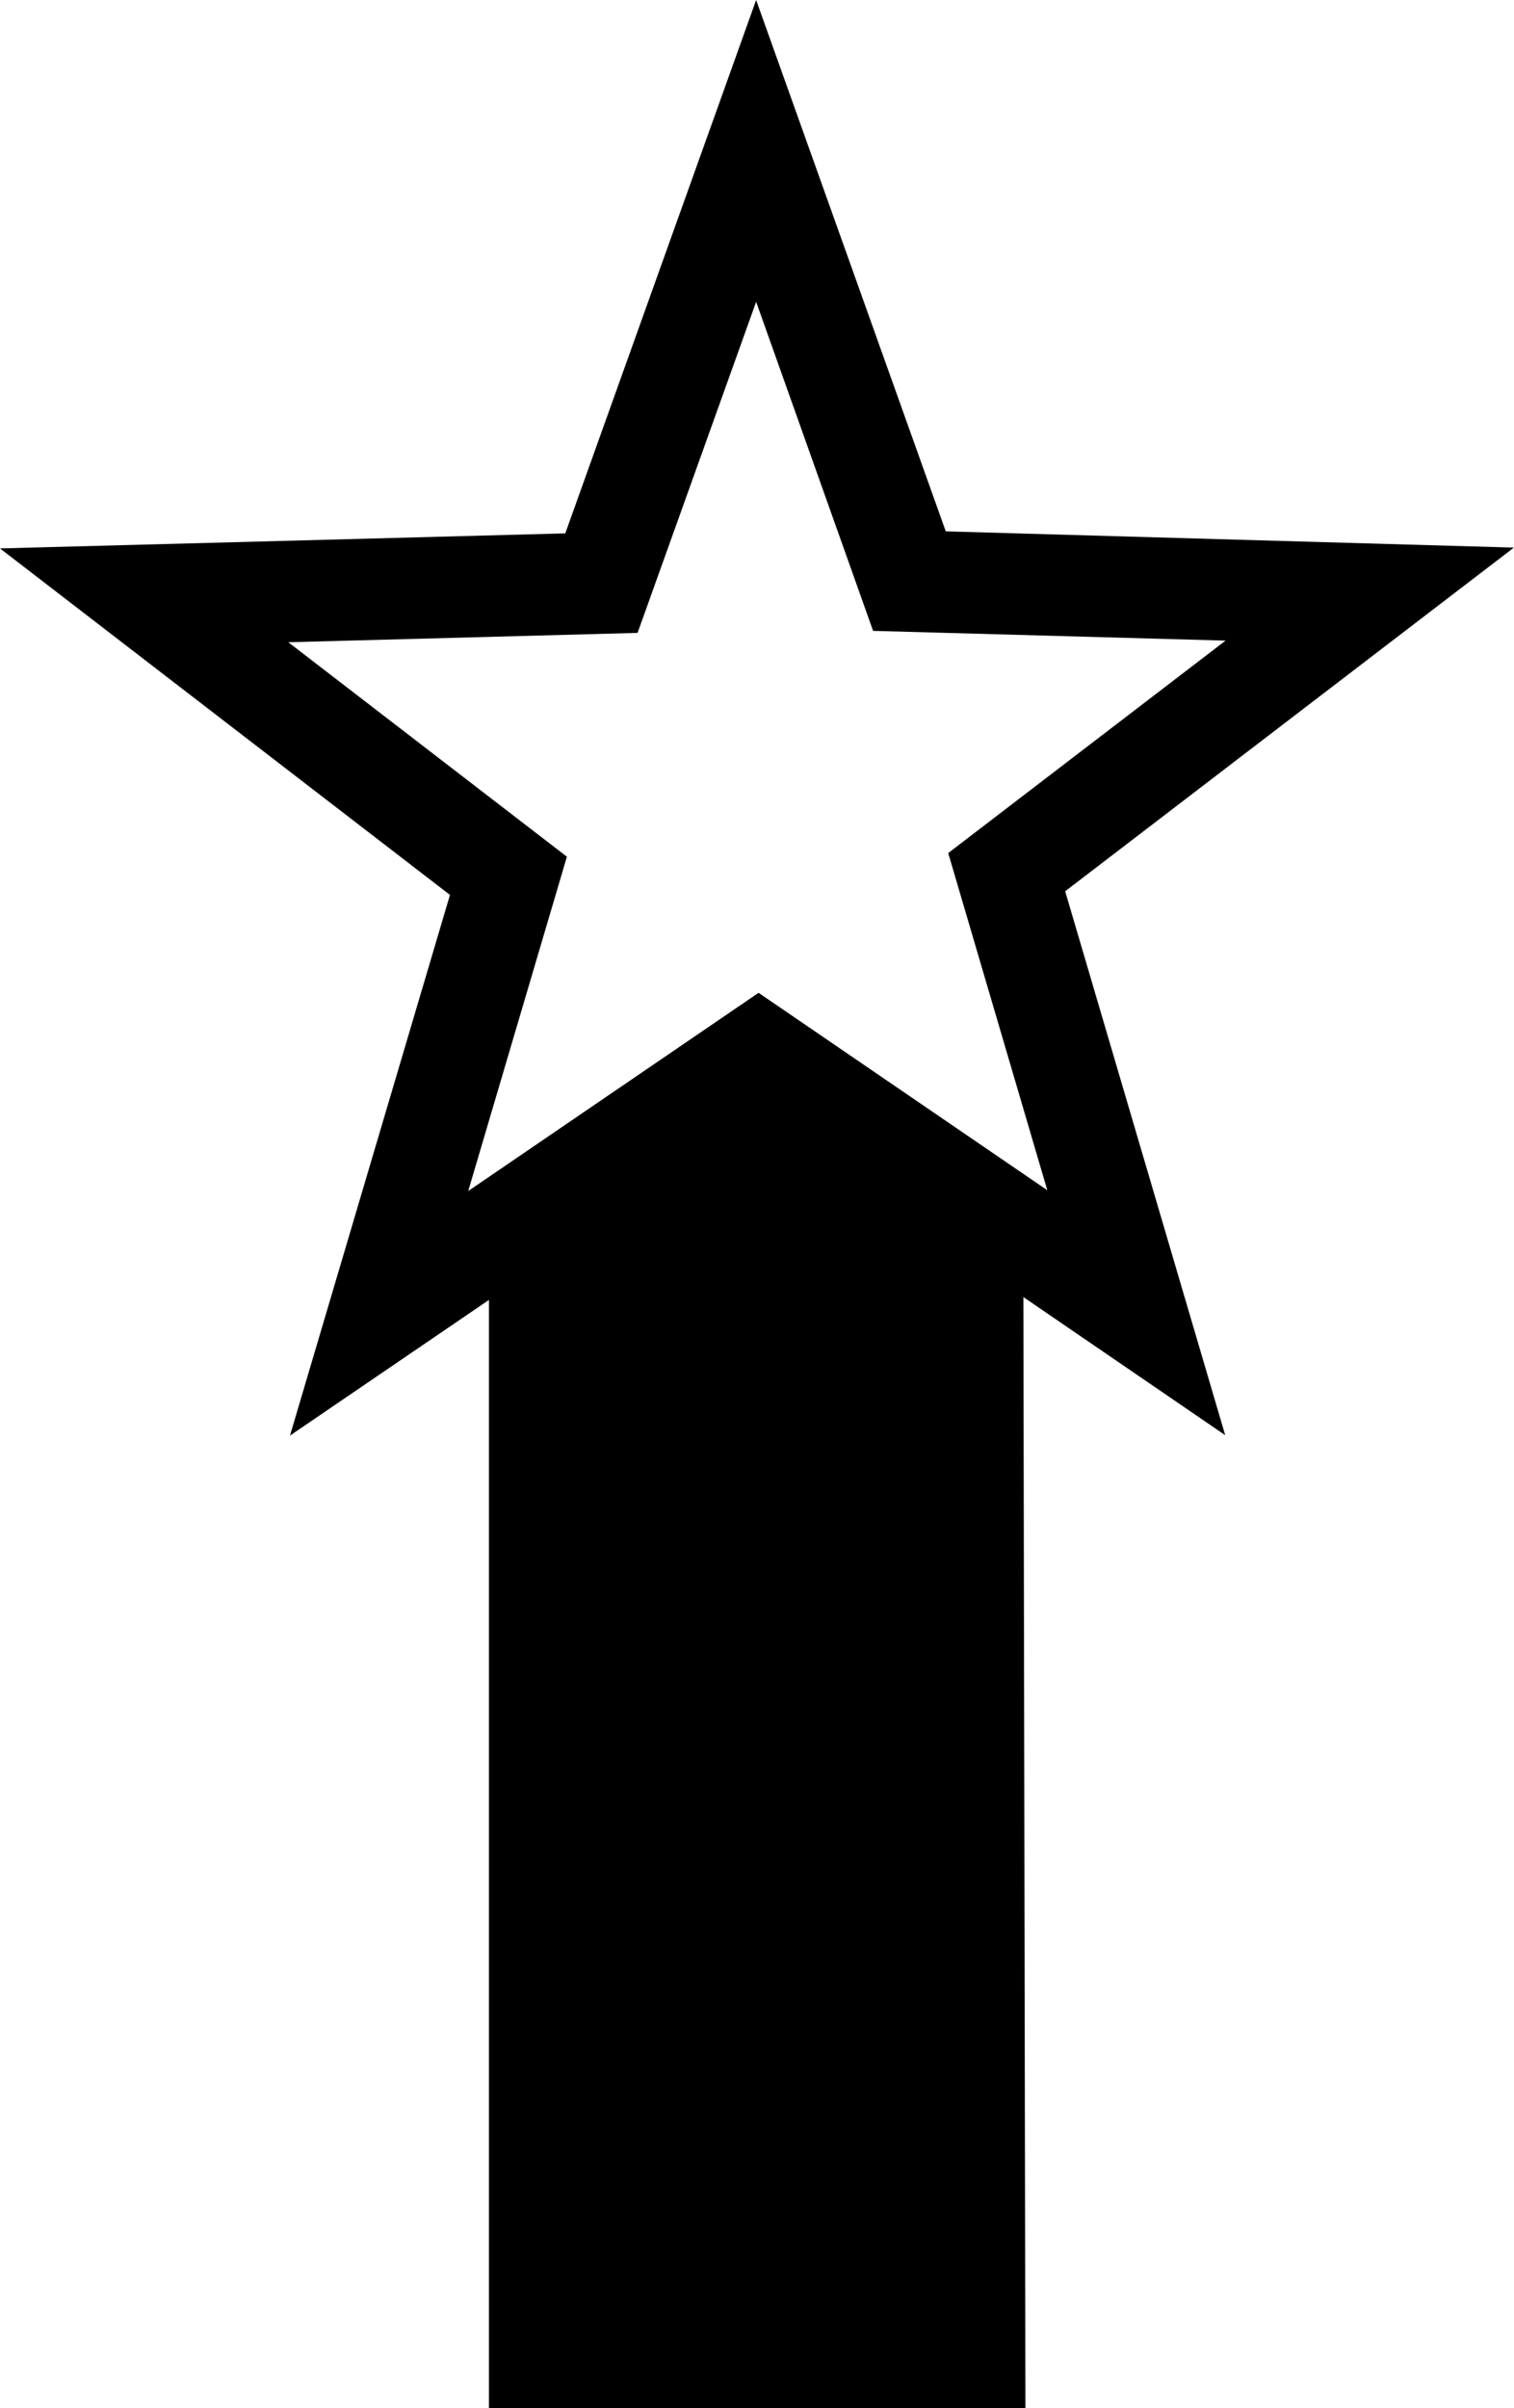 <svg version="1.1" xmlns="http://www.w3.org/2000/svg" xmlns:xlink="http://www.w3.org/1999/xlink" x="0px" y="0px" width="322px" height="512px"><path d="M160.817,0l-40.594,113.403L0,116.603l95.7,73.673L61.671,305.234l42.321-28.848V512h114.094l-0.432-236.222l42.925,29.366L226.543,189.497l95.436-73.068l-120.831-3.456L160.817,0z M160.818,64.174l24.874,69.959l74.966,2.073l-58.99,45.171l21.074,71.686l-61.408-41.975l-61.754,42.148l20.988-71.082l-59.249-45.603l74.278-1.987L160.818,64.174z"/></svg>